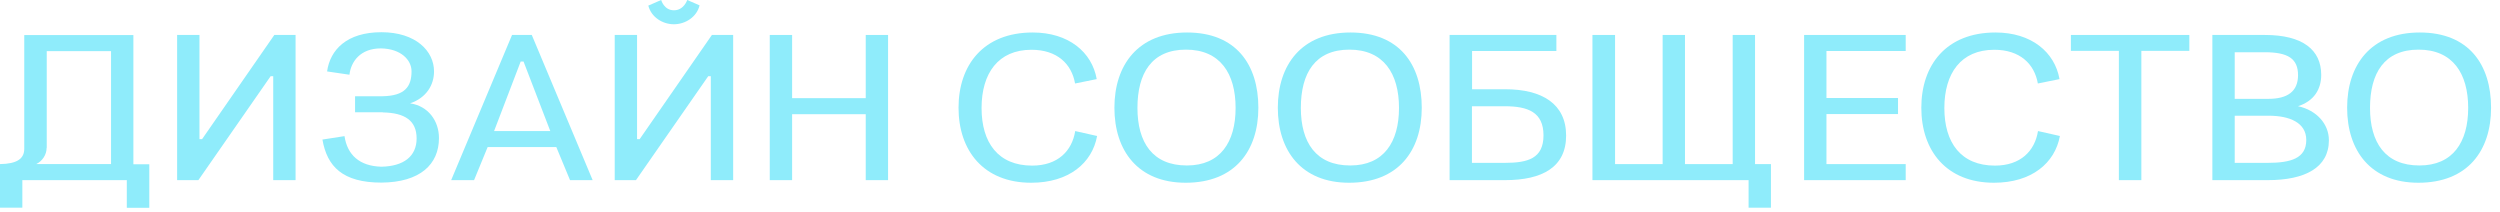 <?xml version="1.0" encoding="UTF-8"?> <svg xmlns="http://www.w3.org/2000/svg" width="271" height="23" viewBox="0 0 271 23" fill="none"><path d="M13.746 22.514V19.527H2.422V22.514H0V17.788C1.843 17.759 2.63 17.209 2.63 16.124V3.804H14.459V17.803H16.183V22.529H13.761L13.746 22.514ZM5.053 16.02C5.053 16.778 4.592 17.461 3.923 17.788H12.037V5.543H5.067V16.02H5.053Z" fill="#8FECFB"></path><path d="M21.905 15.084L29.736 3.79H32.04V19.527H29.617V8.263H29.335L21.504 19.527H19.2V3.79H21.622V15.084H21.905Z" fill="#8FECFB"></path><path d="M41.476 12.171H38.489V10.432H41.476C43.854 10.388 44.611 9.422 44.611 7.728C44.611 6.494 43.452 5.276 41.283 5.246C39.054 5.246 38.043 6.687 37.88 8.099L35.457 7.743C35.784 5.395 37.597 3.492 41.342 3.492C45.087 3.492 47.049 5.543 47.049 7.743C47.049 9.184 46.246 10.596 44.448 11.205H44.478C46.425 11.502 47.584 13.107 47.584 14.965C47.584 17.818 45.533 19.765 41.342 19.794C37.151 19.794 35.457 18.056 34.952 15.128L37.345 14.757C37.642 16.778 38.965 18.011 41.342 18.071C43.764 18.026 45.161 16.941 45.161 15.009C45.161 13.078 43.898 12.23 41.506 12.186L41.476 12.171Z" fill="#8FECFB"></path><path d="M57.645 3.79L64.243 19.527H61.791L60.305 15.945H52.86L51.389 19.527H48.907L55.505 3.79H57.645ZM56.441 6.673L53.558 14.207H59.651L56.753 6.673H56.456H56.441Z" fill="#8FECFB"></path><path d="M69.339 15.084L77.171 3.789H79.474V19.527H77.052V8.262H76.77L68.938 19.527H66.635V3.789H69.057V15.084H69.339ZM70.276 0.609L71.672 0C71.672 0 71.97 1.115 73.055 1.115C74.139 1.115 74.496 0 74.496 0L75.834 0.58C75.536 1.843 74.288 2.63 73.055 2.63C71.821 2.63 70.603 1.872 70.276 0.609Z" fill="#8FECFB"></path><path d="M93.845 19.527V12.379H85.865V19.527H83.442V3.79H85.865V10.64H93.845V3.79H96.267V19.527H93.845Z" fill="#8FECFB"></path><path d="M118.929 14.727C118.394 17.684 115.853 19.809 111.781 19.809C106.61 19.809 103.905 16.317 103.905 11.681C103.905 7.044 106.61 3.522 111.945 3.522C115.838 3.522 118.365 5.647 118.885 8.575L116.537 9.05C116.165 6.925 114.59 5.395 111.811 5.395C108.2 5.395 106.402 7.951 106.402 11.71C106.402 15.47 108.2 17.952 111.885 17.952C114.664 17.952 116.21 16.362 116.552 14.207L118.929 14.742V14.727Z" fill="#8FECFB"></path><path d="M128.53 19.809C123.343 19.809 120.802 16.317 120.802 11.681C120.802 7.044 123.358 3.522 128.678 3.522C133.998 3.522 136.406 7.014 136.406 11.681C136.406 16.347 133.85 19.809 128.53 19.809ZM128.663 17.937C132.275 17.937 133.939 15.411 133.939 11.696C133.939 7.98 132.275 5.38 128.559 5.38C124.844 5.38 123.299 7.936 123.299 11.696C123.299 15.455 124.948 17.937 128.649 17.937H128.663Z" fill="#8FECFB"></path><path d="M146.243 19.809C141.057 19.809 138.516 16.317 138.516 11.681C138.516 7.044 141.072 3.522 146.392 3.522C151.712 3.522 154.119 7.014 154.119 11.681C154.119 16.347 151.563 19.809 146.243 19.809ZM146.377 17.937C149.988 17.937 151.652 15.411 151.652 11.696C151.652 7.98 149.988 5.38 146.273 5.38C142.558 5.38 141.012 7.936 141.012 11.696C141.012 15.455 142.662 17.937 146.362 17.937H146.377Z" fill="#8FECFB"></path><path d="M157.136 19.527V3.79H168.712V5.528H159.573V9.674H163.154C167.167 9.674 169.767 11.264 169.767 14.697C169.767 18.13 167.167 19.527 163.154 19.527H157.136ZM159.558 11.517V17.654H163.125C165.621 17.654 167.315 17.179 167.315 14.668C167.315 12.156 165.621 11.517 163.125 11.517H159.558Z" fill="#8FECFB"></path><path d="M189.547 22.514V19.527H172.621V3.79H175.073V17.788H180.23V3.79H182.652V17.788H187.823V3.79H190.246V17.788H191.97V22.514H189.547Z" fill="#8FECFB"></path><path d="M197.988 12.379V17.788H206.578V19.527H195.566V3.79H206.578V5.528H197.988V10.625H205.745V12.364H197.988V12.379Z" fill="#8FECFB"></path><path d="M223.296 14.727C222.761 17.684 220.219 19.809 216.148 19.809C210.976 19.809 208.271 16.317 208.271 11.681C208.271 7.044 210.976 3.522 216.311 3.522C220.205 3.522 222.731 5.647 223.251 8.575L220.903 9.05C220.531 6.925 218.956 5.395 216.177 5.395C212.566 5.395 210.768 7.951 210.768 11.71C210.768 15.47 212.566 17.952 216.252 17.952C219.031 17.952 220.576 16.362 220.918 14.207L223.296 14.742V14.727Z" fill="#8FECFB"></path><path d="M229.686 19.527V5.513H224.484V3.79H237.324V5.513H232.123V19.527H229.7H229.686Z" fill="#8FECFB"></path><path d="M239.82 19.527V3.79H245.527C249.613 3.79 251.62 5.409 251.62 8.114C251.62 9.704 250.817 10.967 249.093 11.517H249.123C251.1 11.948 252.452 13.419 252.452 15.203C252.452 18.175 249.851 19.527 245.839 19.527H239.82ZM242.243 5.662V10.715H245.898C247.949 10.715 249.108 9.927 249.108 8.144C249.108 6.36 248.023 5.662 245.497 5.662H242.243ZM242.243 12.557V17.654H245.809C248.306 17.654 250 17.179 250 15.173C250 13.3 248.202 12.543 245.913 12.543H242.257L242.243 12.557Z" fill="#8FECFB"></path><path d="M262.156 19.809C256.97 19.809 254.429 16.317 254.429 11.681C254.429 7.044 256.985 3.522 262.305 3.522C267.625 3.522 270.032 7.014 270.032 11.681C270.032 16.347 267.476 19.809 262.156 19.809ZM262.275 17.937C265.886 17.937 267.551 15.411 267.551 11.696C267.551 7.98 265.886 5.38 262.171 5.38C258.456 5.38 256.91 7.936 256.91 11.696C256.91 15.455 258.56 17.937 262.26 17.937H262.275Z" fill="#8FECFB"></path></svg> 